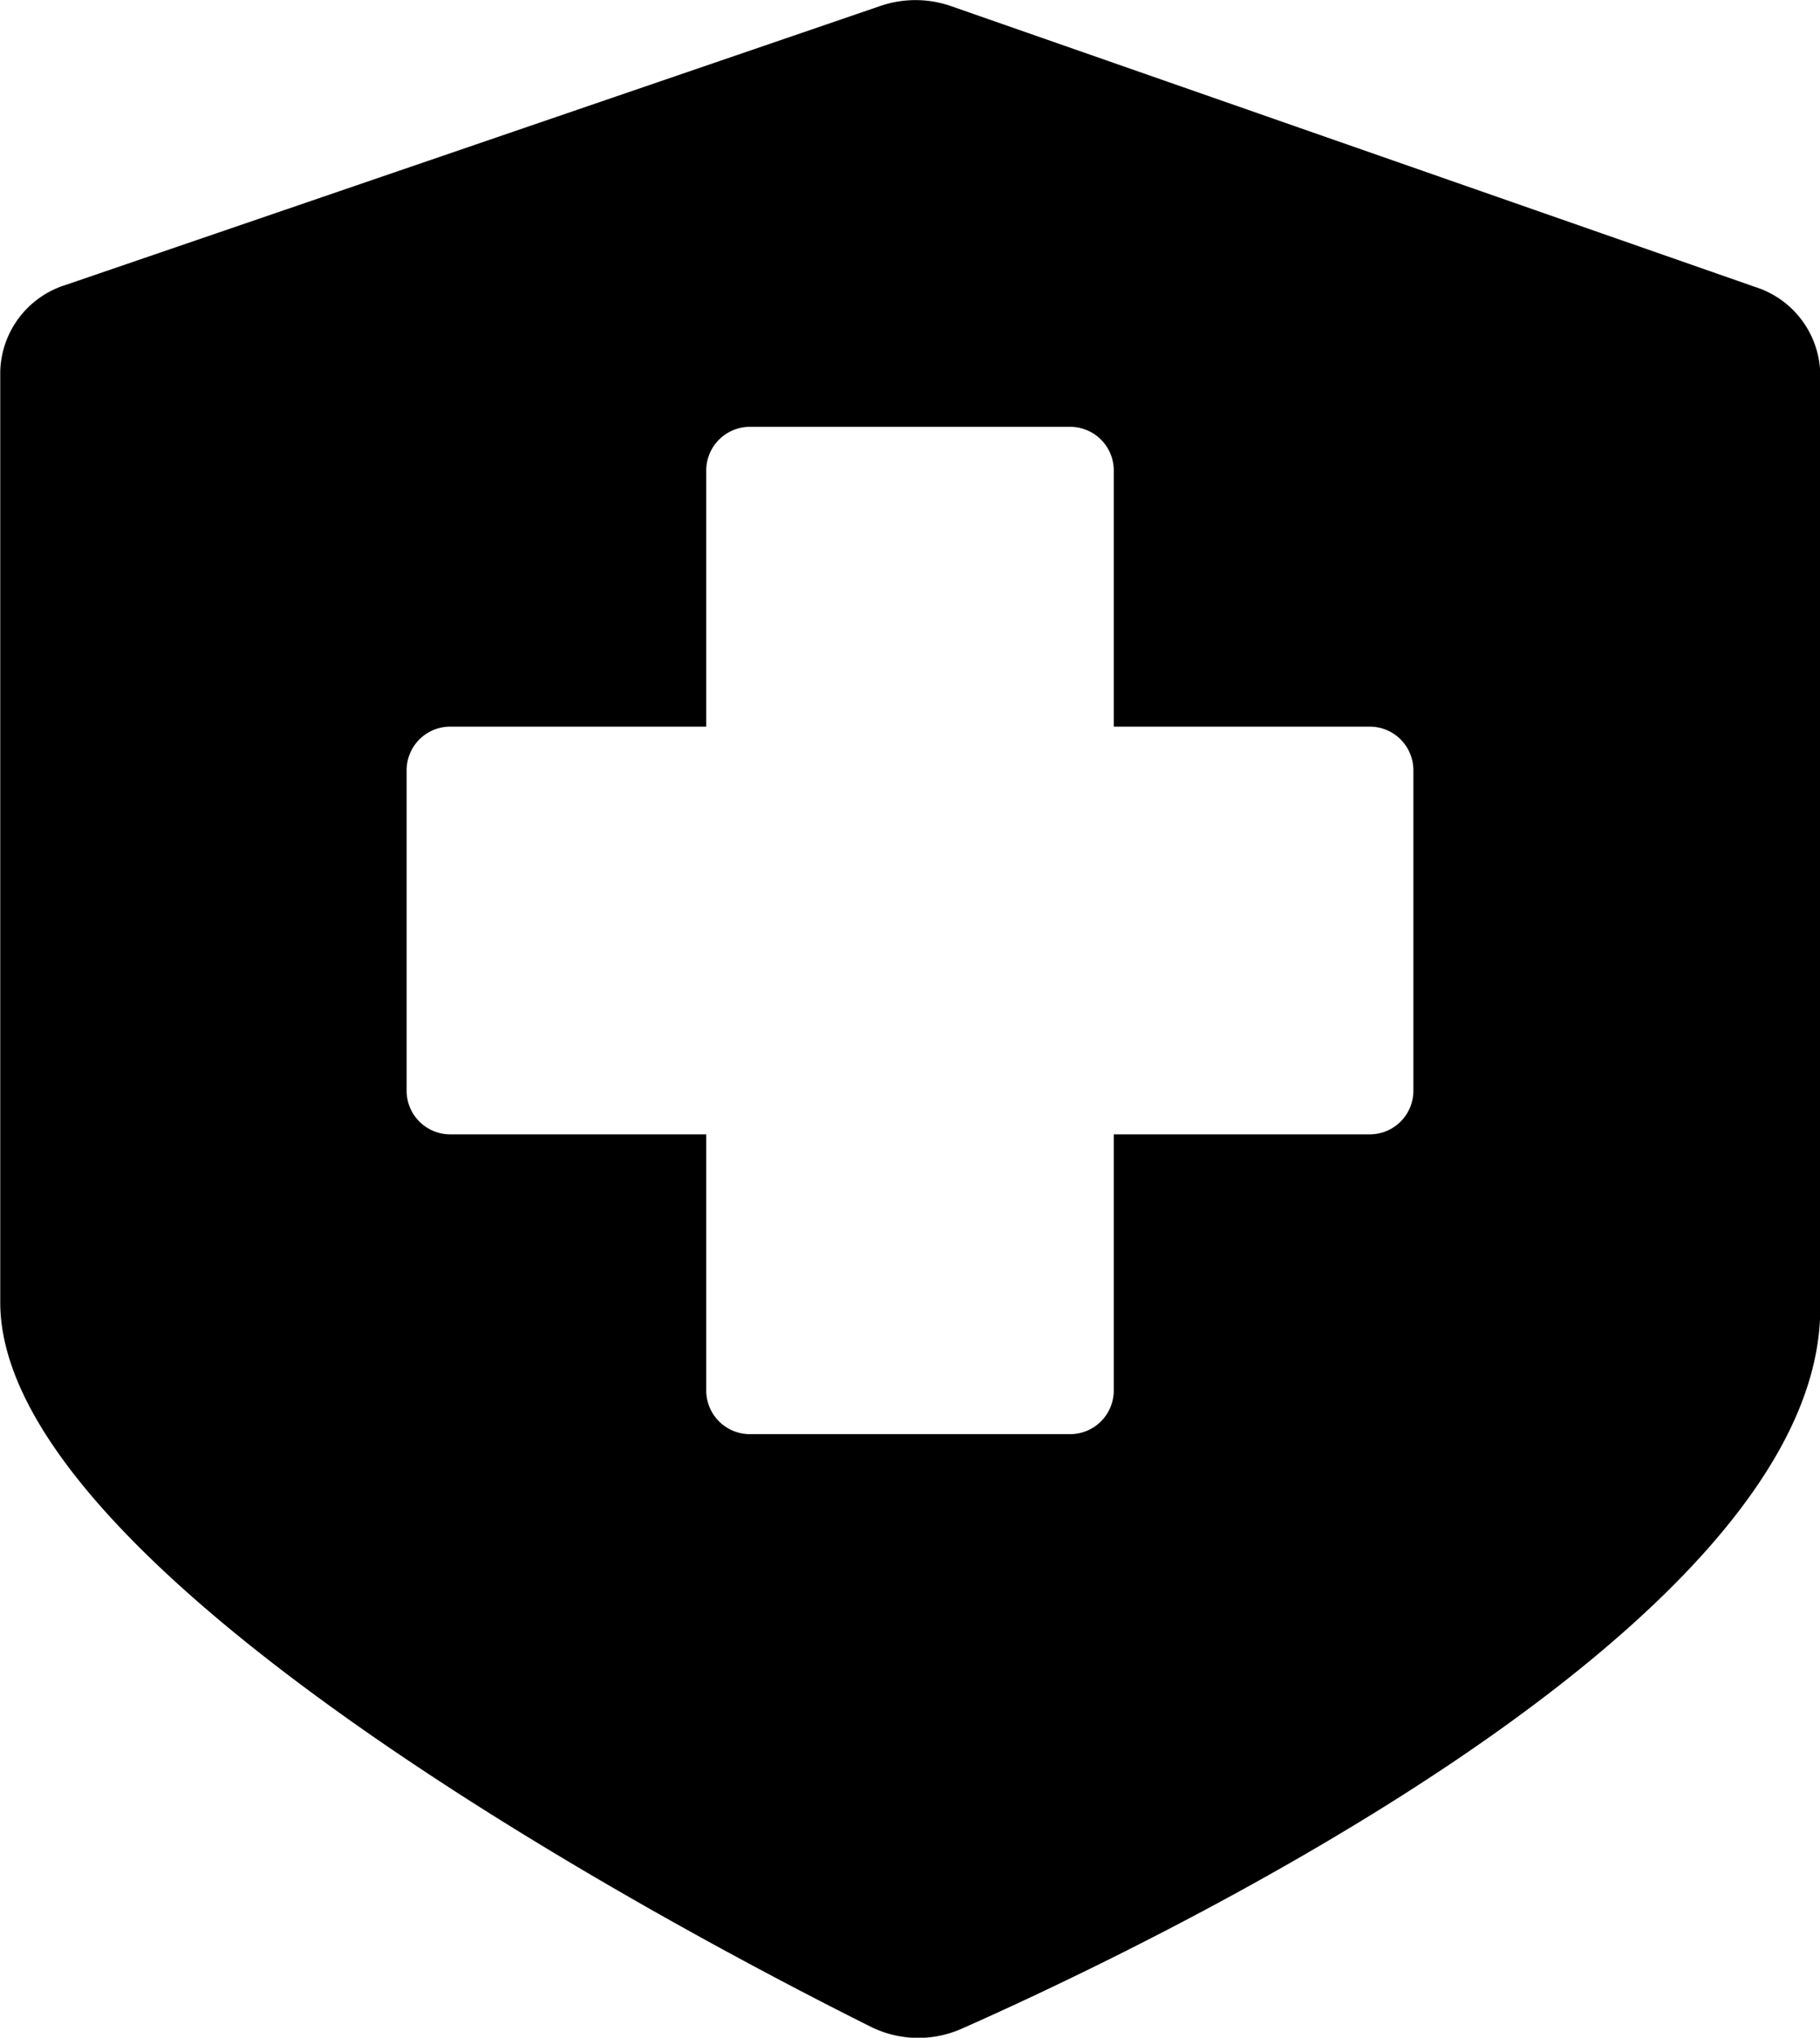 <svg xmlns="http://www.w3.org/2000/svg" width="36.645" height="41.007" viewBox="0 0 36.645 41.007">
  <path id="Path_573" data-name="Path 573" d="M215.8,568.326l-16.2-5.655a2.18,2.18,0,0,0-1.42,0l-16.4,5.613a1.875,1.875,0,0,0-1.318,1.746v18.729c0,5.467,13.827,12.732,17.526,14.577a2.153,2.153,0,0,0,1.828.042c3.71-1.642,17.291-8.088,17.291-14.495V570.068A1.876,1.876,0,0,0,215.8,568.326ZM208.915,584.5a.878.878,0,0,1-.878.878h-5.155v5.155a.878.878,0,0,1-.877.878h-6.45a.878.878,0,0,1-.878-.878v-5.155h-5.155a.878.878,0,0,1-.878-.878v-6.45a.878.878,0,0,1,.878-.877h5.155v-5.156a.878.878,0,0,1,.878-.877h6.45a.877.877,0,0,1,.877.877v5.156h5.155a.878.878,0,0,1,.878.877Z" transform="translate(-180.457 -562.55)"/>
</svg>
